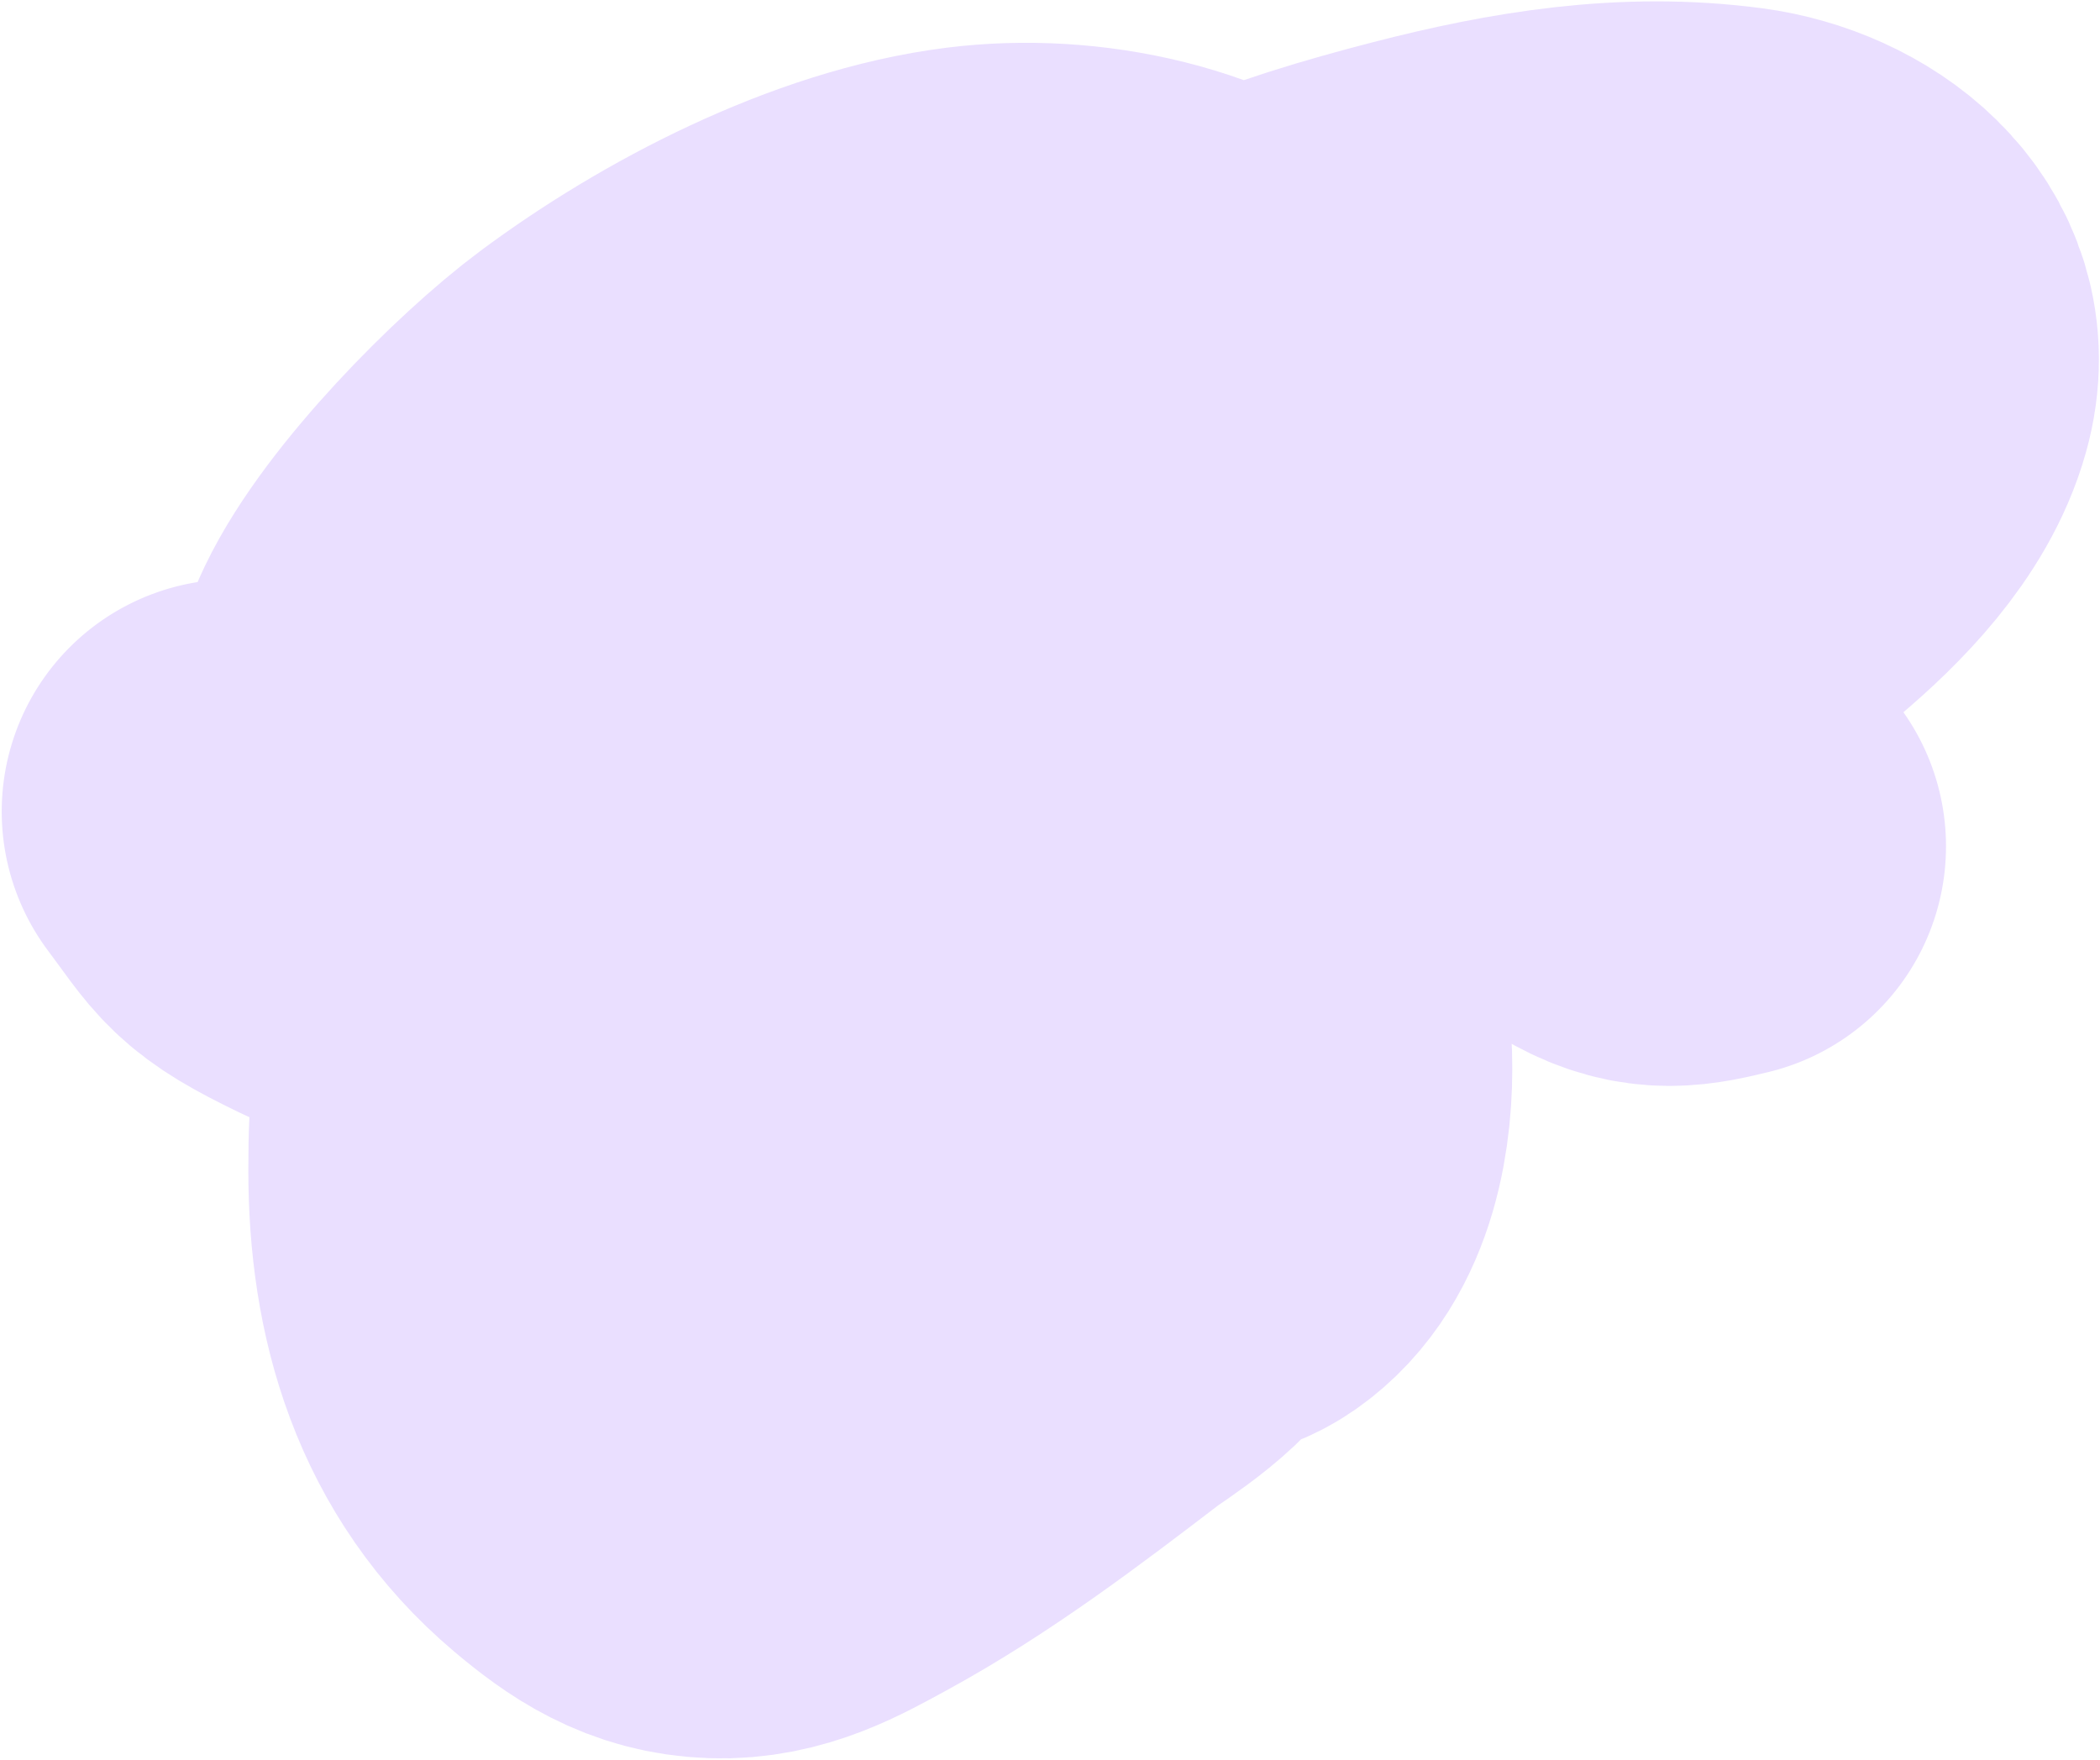 <?xml version="1.0" encoding="UTF-8"?> <svg xmlns="http://www.w3.org/2000/svg" width="1216" height="1019" viewBox="0 0 1216 1019" fill="none"><path d="M135.491 469.845C157.958 499.68 156.189 503.182 196.52 522.736C237.738 542.721 310.257 564.617 353.973 572.169C457.455 590.047 566.167 574.067 654.843 515.209C688.372 492.954 719.927 459.26 739.469 423.87C751.987 401.2 771.018 343.037 772.22 316.867C773.964 278.934 762.029 232.922 732.349 206.406C688.684 167.397 621.171 154.096 565.131 161.042C493.799 169.883 414.909 211.167 358.448 253.194C322.299 280.102 261.052 341.727 239.85 386.033C224.533 418.039 221.732 462.288 242.291 493.443C266.379 529.946 329.513 562.717 364.551 579.696C455.514 623.776 555.721 648.921 644.468 697.684C646.804 698.968 668.771 711.444 669.286 720.061C670.176 734.964 632.068 758.321 625.04 763.697C579.891 798.232 533.677 833.372 483.658 860.63C461.573 872.666 440.992 884.415 414.899 883.516C387.996 882.588 369.772 870.357 349.701 853.408C296.28 808.297 278.298 745.622 278.298 677.545C278.298 640.503 279.915 610.927 299.963 578.577C333.061 525.168 399.123 492.166 452.635 464.353C568.813 403.968 696.656 376.049 826.739 371.183C869.979 369.565 911.199 367.305 951.644 349.823C972.974 340.603 995.388 326.536 1013.08 311.578C1039.19 289.499 1068.85 259.618 1078.38 225.528C1092.13 176.31 1046.2 143.954 1002.91 138.156C943.692 130.226 886.294 139.793 828.773 154.634C755.922 173.429 691.354 195.626 633.177 245.159C583.801 287.2 564.753 324.279 559.74 387.864C555.158 445.98 570.61 487.79 589.949 541.147C609.528 595.165 633.546 648.67 655.961 701.651C659.905 710.972 663.521 713.348 672.948 713.348C685.018 713.348 697.246 713.057 707.632 705.923C735.721 686.63 742.047 644.055 741.096 612.855C740.076 579.403 731.684 534.402 691.866 532.094C682.612 531.557 697.804 522.276 699.19 521.109C728.368 496.538 758.613 472.484 790.936 452.147C810.337 439.94 834.272 424.798 858.169 424.989C874.87 425.123 885.199 438.247 895.803 449.197C909.452 463.292 923.633 477.604 941.066 487.035C960.46 497.527 972.681 494.727 992.329 489.984" stroke="#EADFFF" stroke-width="269" stroke-linecap="round"></path></svg> 